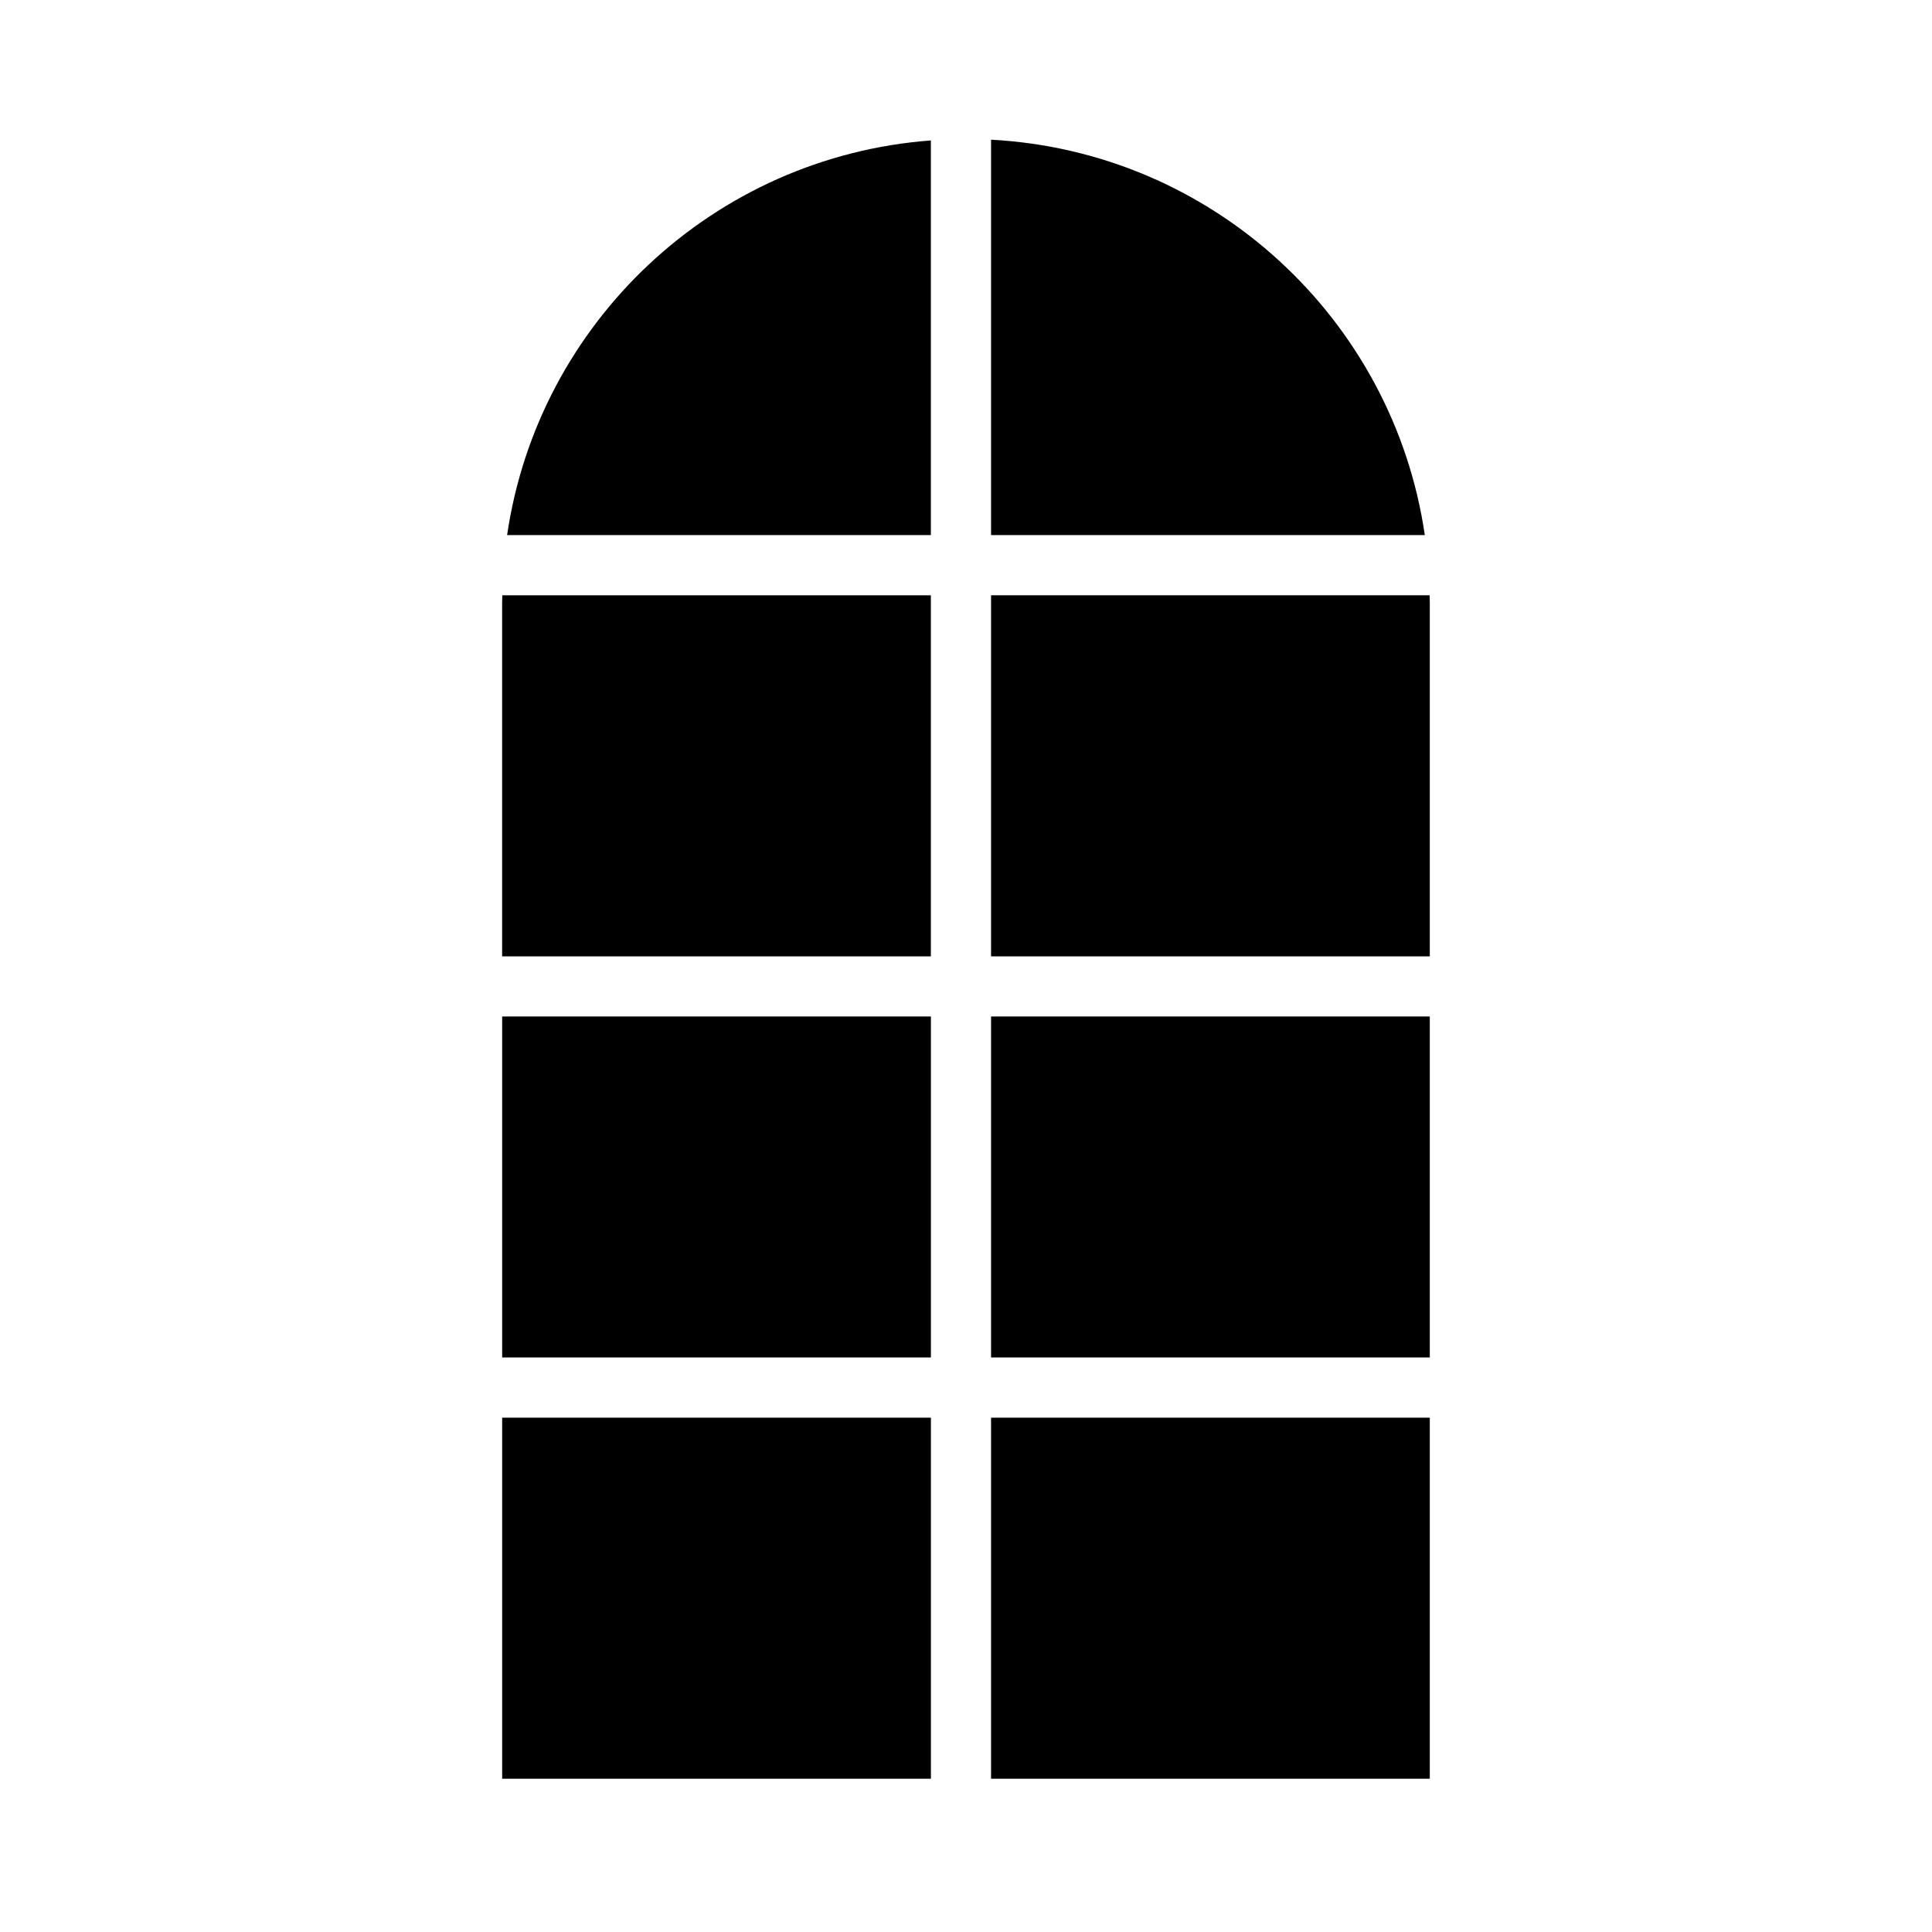 <?xml version="1.0" encoding="UTF-8"?>
<!-- The Best Svg Icon site in the world: iconSvg.co, Visit us! https://iconsvg.co -->
<svg fill="#000000" width="800px" height="800px" version="1.1" viewBox="144 144 512 512" xmlns="http://www.w3.org/2000/svg">
 <g>
  <path d="m390.69 397.44v-95.676h-113.57c-0.012 0.664-0.051 1.324-0.051 1.996v93.688h113.62z"/>
  <path d="m406.64 397.44h116.27v-93.688c0-0.672-0.039-1.324-0.051-1.996h-116.22z"/>
  <path d="m406.64 285.81h114.95c-8.367-57.23-56.176-101.66-114.95-104.79z"/>
  <path d="m277.08 413.38h113.62v90.363h-113.62z"/>
  <path d="m406.64 413.38h116.27v90.363h-116.27z"/>
  <path d="m277.08 519.7h113.62v95.68h-113.62z"/>
  <path d="m390.69 285.81v-104.59c-57.547 4.312-104.05 48.219-112.3 104.59z"/>
  <path d="m406.64 519.7h116.27v95.68h-116.27z"/>
 </g>
</svg>